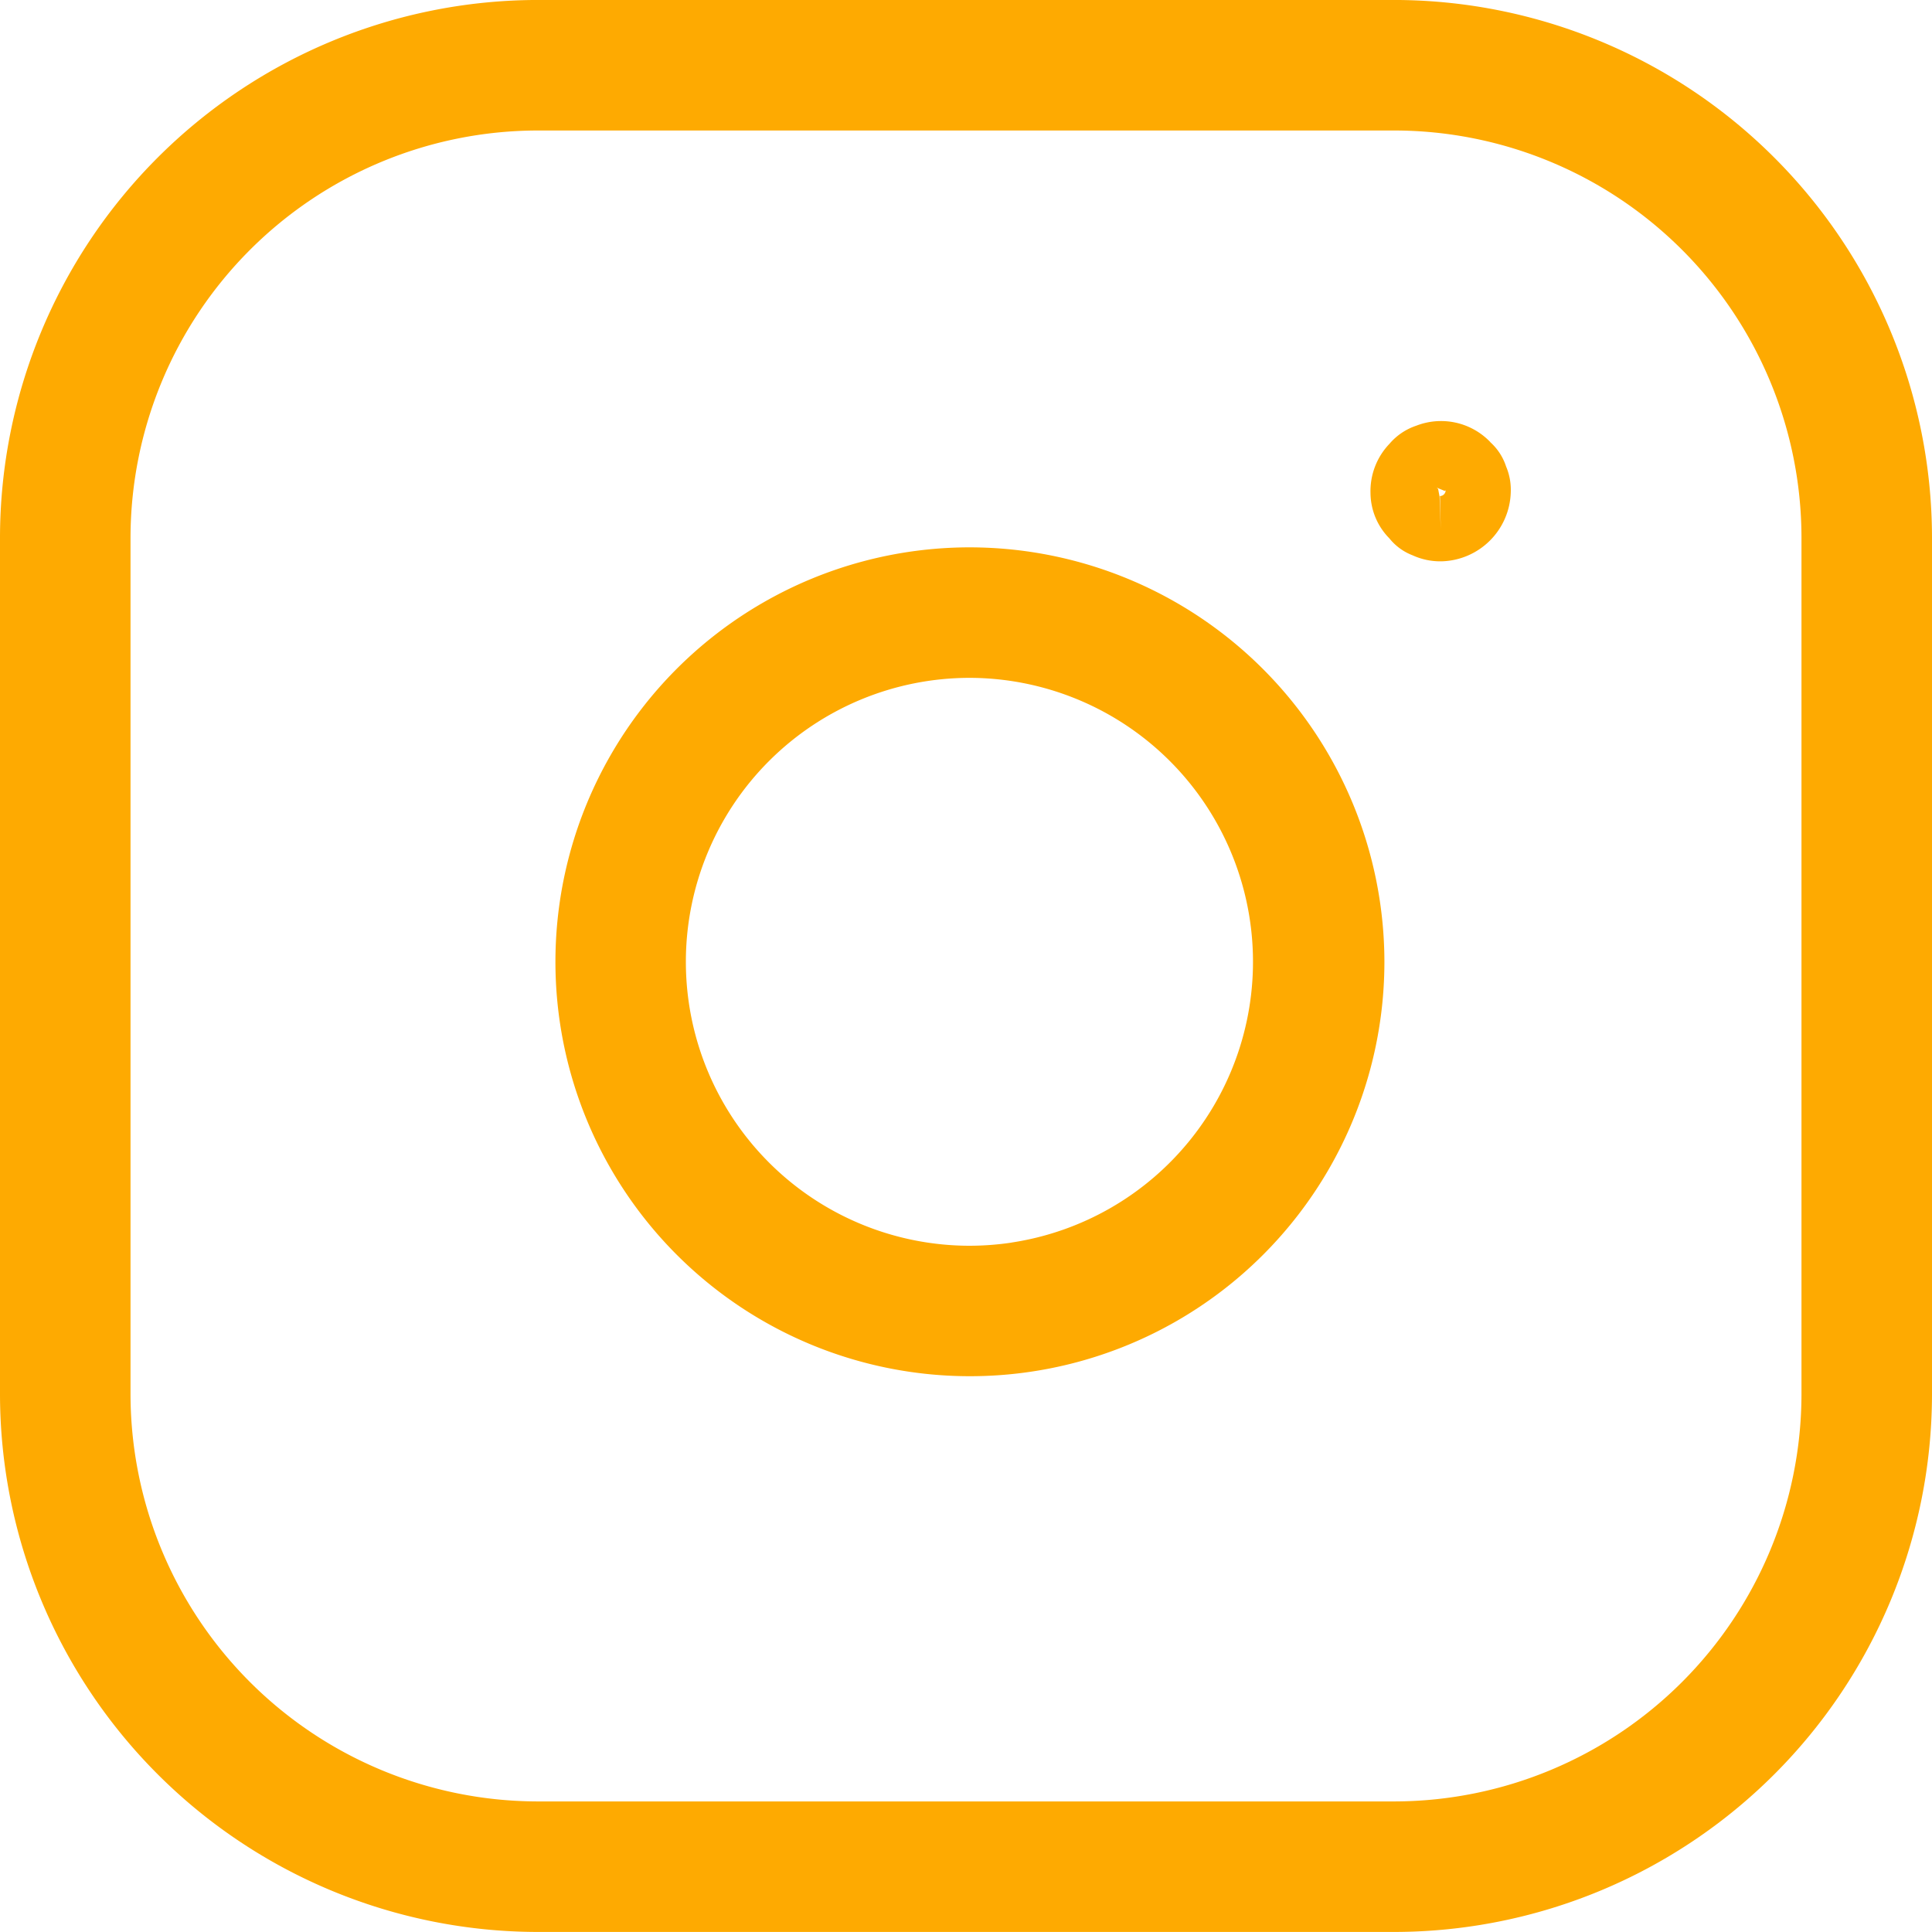 <?xml version="1.0" encoding="UTF-8"?>
<svg xmlns="http://www.w3.org/2000/svg" xmlns:xlink="http://www.w3.org/1999/xlink" id="Instagram" width="79.606" height="79.605" viewBox="0 0 79.606 79.605">
  <defs>
    <clipPath id="clip-path">
      <rect id="Rechteck_9628" data-name="Rechteck 9628" width="79.606" height="79.605" fill="#feaa01"></rect>
    </clipPath>
  </defs>
  <g id="Gruppe_20732" data-name="Gruppe 20732" clip-path="url(#clip-path)">
    <path id="Pfad_186918" data-name="Pfad 186918" d="M57.479,0H22.129A22.178,22.178,0,0,0,0,22.127V57.475a22.183,22.183,0,0,0,22.132,22.13H57.479A22.182,22.182,0,0,0,79.606,57.481V22.127A22.181,22.181,0,0,0,57.479,0M74.228,57.475A16.8,16.8,0,0,1,57.474,74.227H22.132A16.8,16.8,0,0,1,5.378,57.475V22.13A16.8,16.8,0,0,1,22.132,5.378H57.477A16.793,16.793,0,0,1,74.228,22.127Z" transform="translate(0 -0.001)" fill="#feaa01"></path>
    <path id="Pfad_186919" data-name="Pfad 186919" d="M25.6,8.388h-.005a17.076,17.076,0,0,0-.016,34.152h0A17.074,17.074,0,0,0,42.668,25.473,17.1,17.1,0,0,0,25.6,8.388m1.7,28.648a11.9,11.9,0,0,1-1.721.129,11.7,11.7,0,0,1,.013-23.4h0a11.7,11.7,0,0,1,1.7,23.27" transform="translate(14.375 14.165)" fill="#feaa01"></path>
    <path id="Pfad_186920" data-name="Pfad 186920" d="M25.94,7.326a2.811,2.811,0,0,0-3.055-.678,2.487,2.487,0,0,0-1.1.742A2.815,2.815,0,0,0,21,9.42a2.684,2.684,0,0,0,.777,1.869,2.265,2.265,0,0,0,.96.7,2.73,2.73,0,0,0,1.129.247h.056a2.929,2.929,0,0,0,2.858-2.864,2.462,2.462,0,0,0-.194-1.046,2.3,2.3,0,0,0-.651-1M23.862,9.549l.032,1.344-.048-1.323-.059-.315L23.73,9.2l.32.132.046-.019a.239.239,0,0,1-.234.234" transform="translate(35.47 10.893)" fill="#feaa01"></path>
  </g>
</svg>
